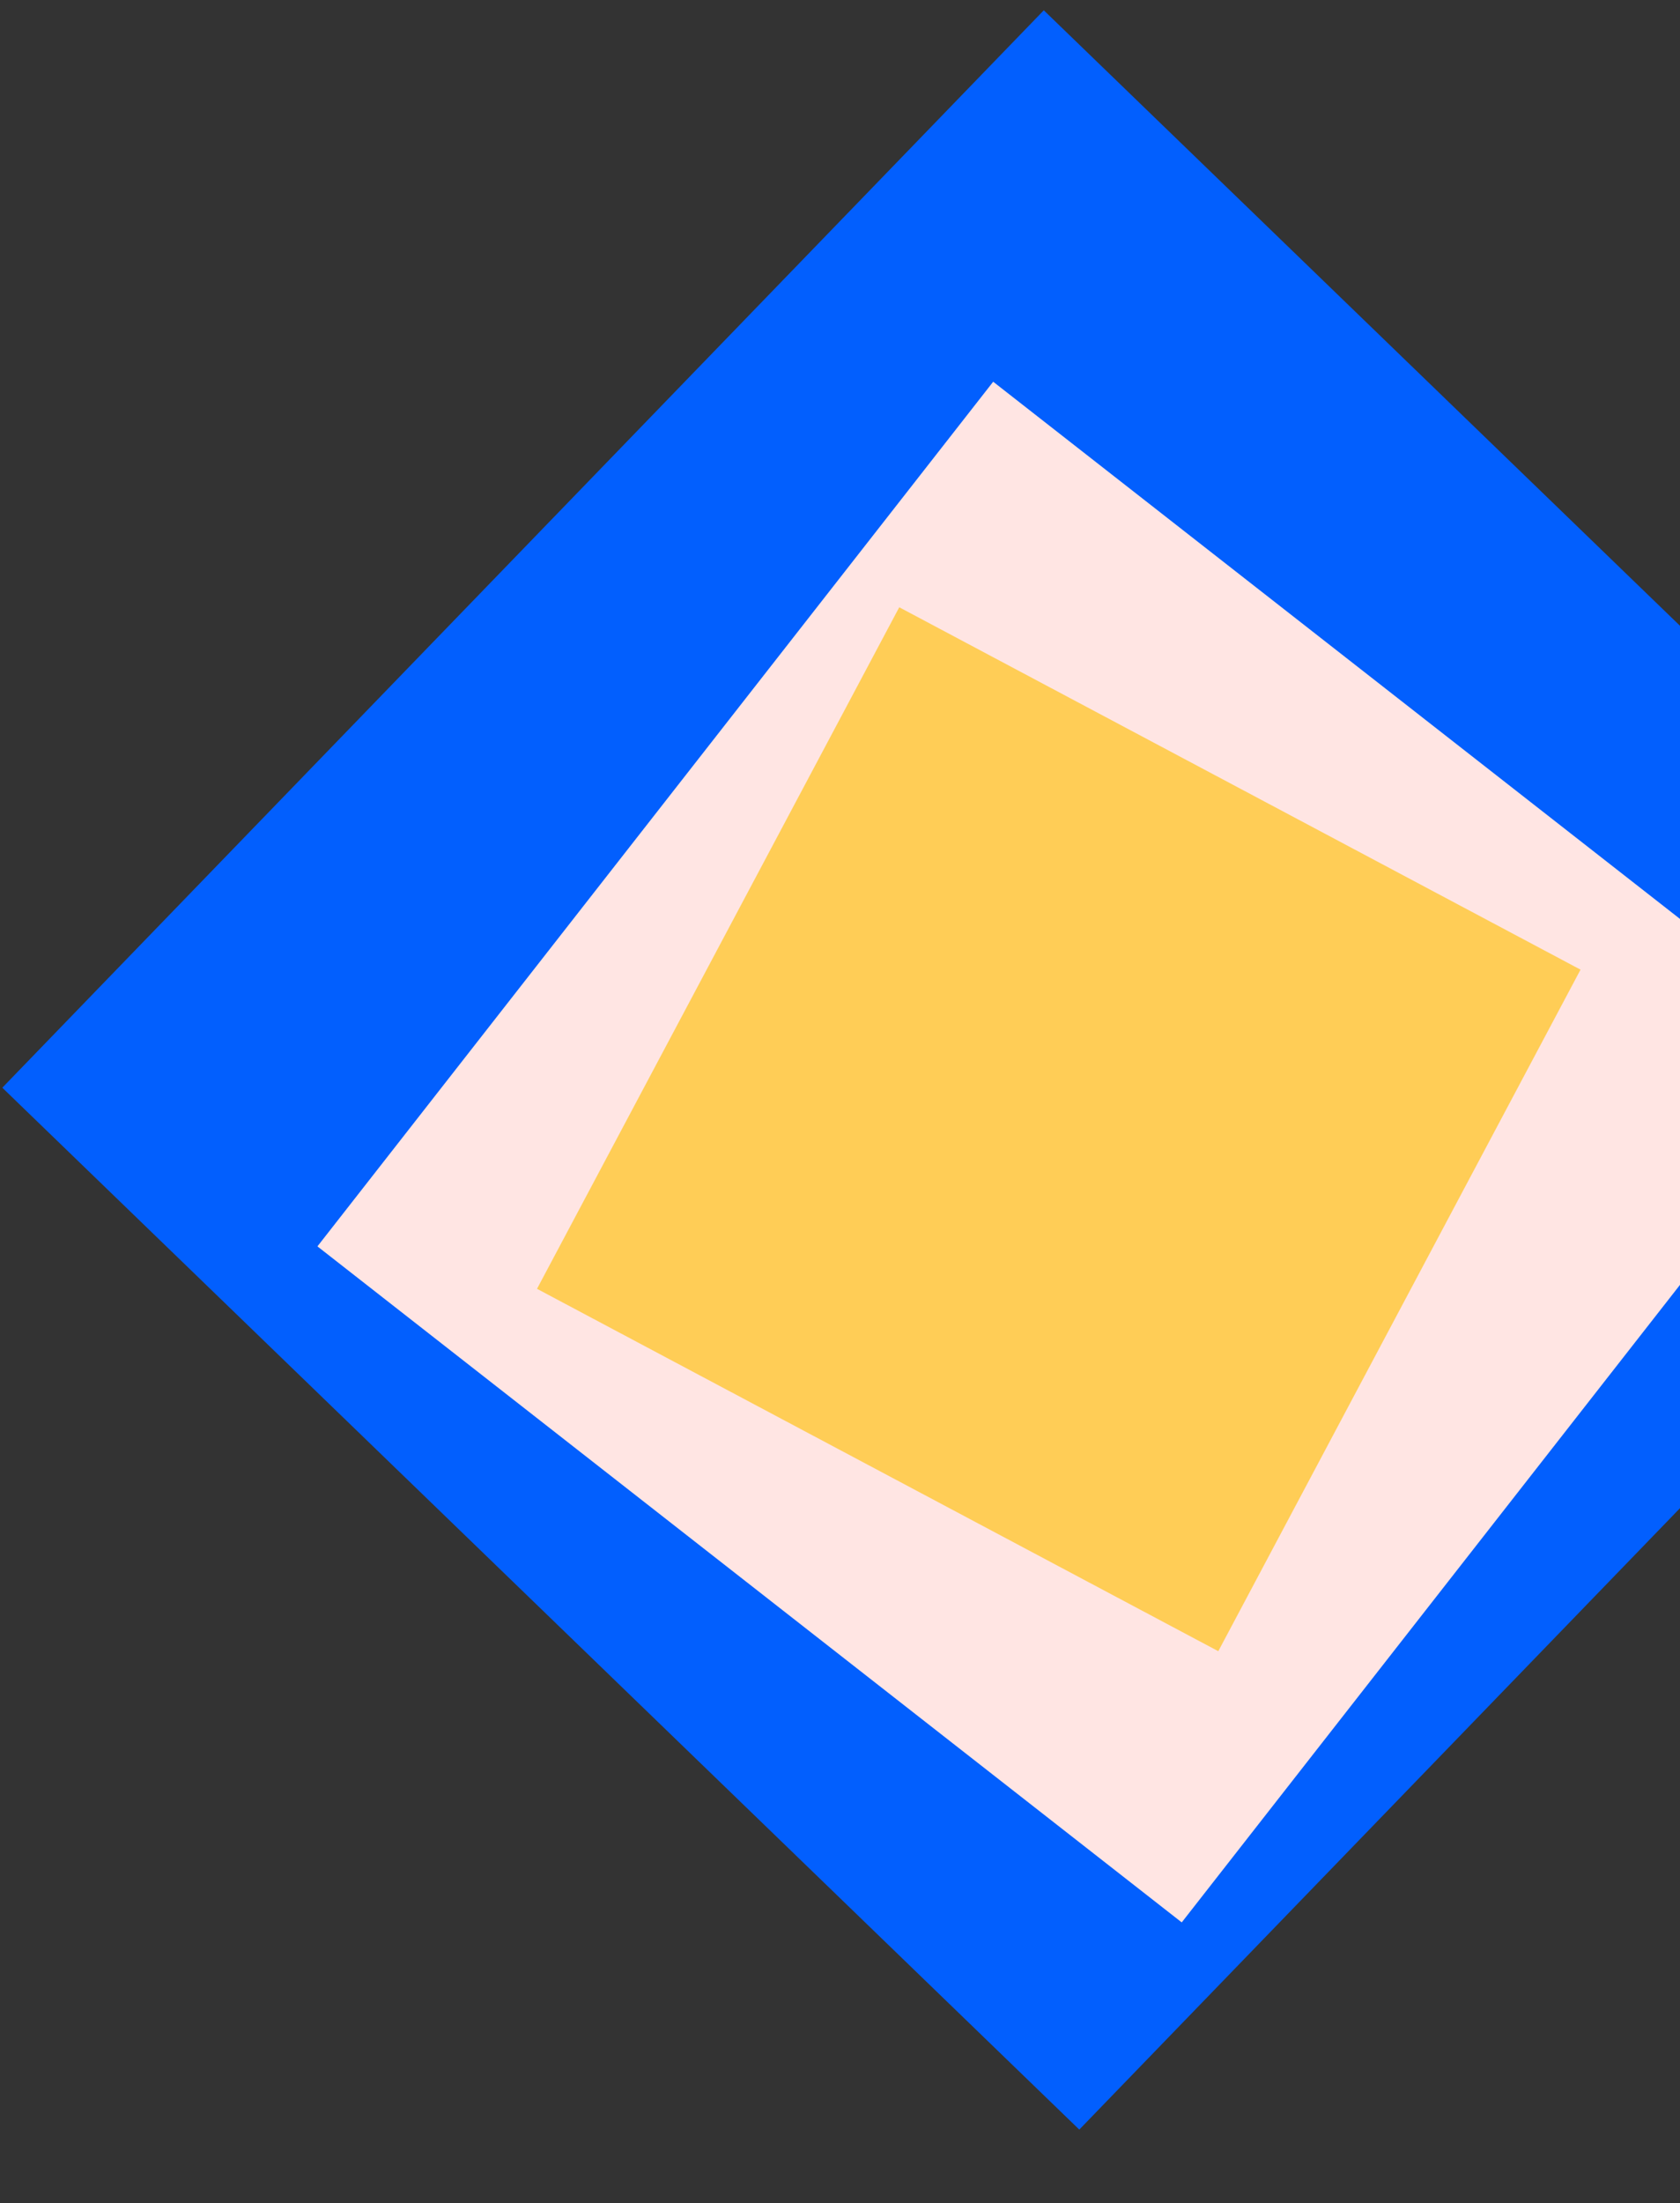 <svg id="Layer_1" data-name="Layer 1" xmlns="http://www.w3.org/2000/svg" xmlns:xlink="http://www.w3.org/1999/xlink" viewBox="0 0 489 641">
  <rect x="0" y="0" width="489" height="641" fill="#333333" stroke="none"/>
  <defs>
    <style>
      .cls-1 {
        fill: none;
      }

      .cls-2 {
        clip-path: url(#clip-path);
      }

      .cls-3 {
        fill: #025ffe;
      }

      .cls-4 {
        fill: #ffe5e3;
      }

      .cls-5 {
        fill: #ffcd56;
      }
    </style>
    <clipPath id="clip-path">
      <rect class="cls-1" width="489" height="641"/>
    </clipPath>
  </defs>
  <g class="cls-2">
    <g data-value="6" class="parallaxify-elem">
      <rect id="rectangle_1" data-name="rectangle 1" class="cls-3" x="90.95" y="93.27" width="436.08" height="436.08" transform="translate(-129.6 317.02) rotate(-45.96)"/>
    </g>
    <g data-value="2" class="parallaxify-elem">
      <rect id="rectangle_2" data-name="rectangle 2" class="cls-4" x="156.86" y="175.5" width="319.34" height="319.34" transform="translate(-142.48 378.12) rotate(-51.98)"/>
    </g>
    <g data-value="5.6" class="parallaxify-elem">
      <rect id="rectangle_3" data-name="rectangle 3" class="cls-5" x="195.88" y="216.25" width="224.59" height="224.59" transform="translate(-126.59 446.42) rotate(-62)"/>
    </g>
    
    
  </g>
</svg>
